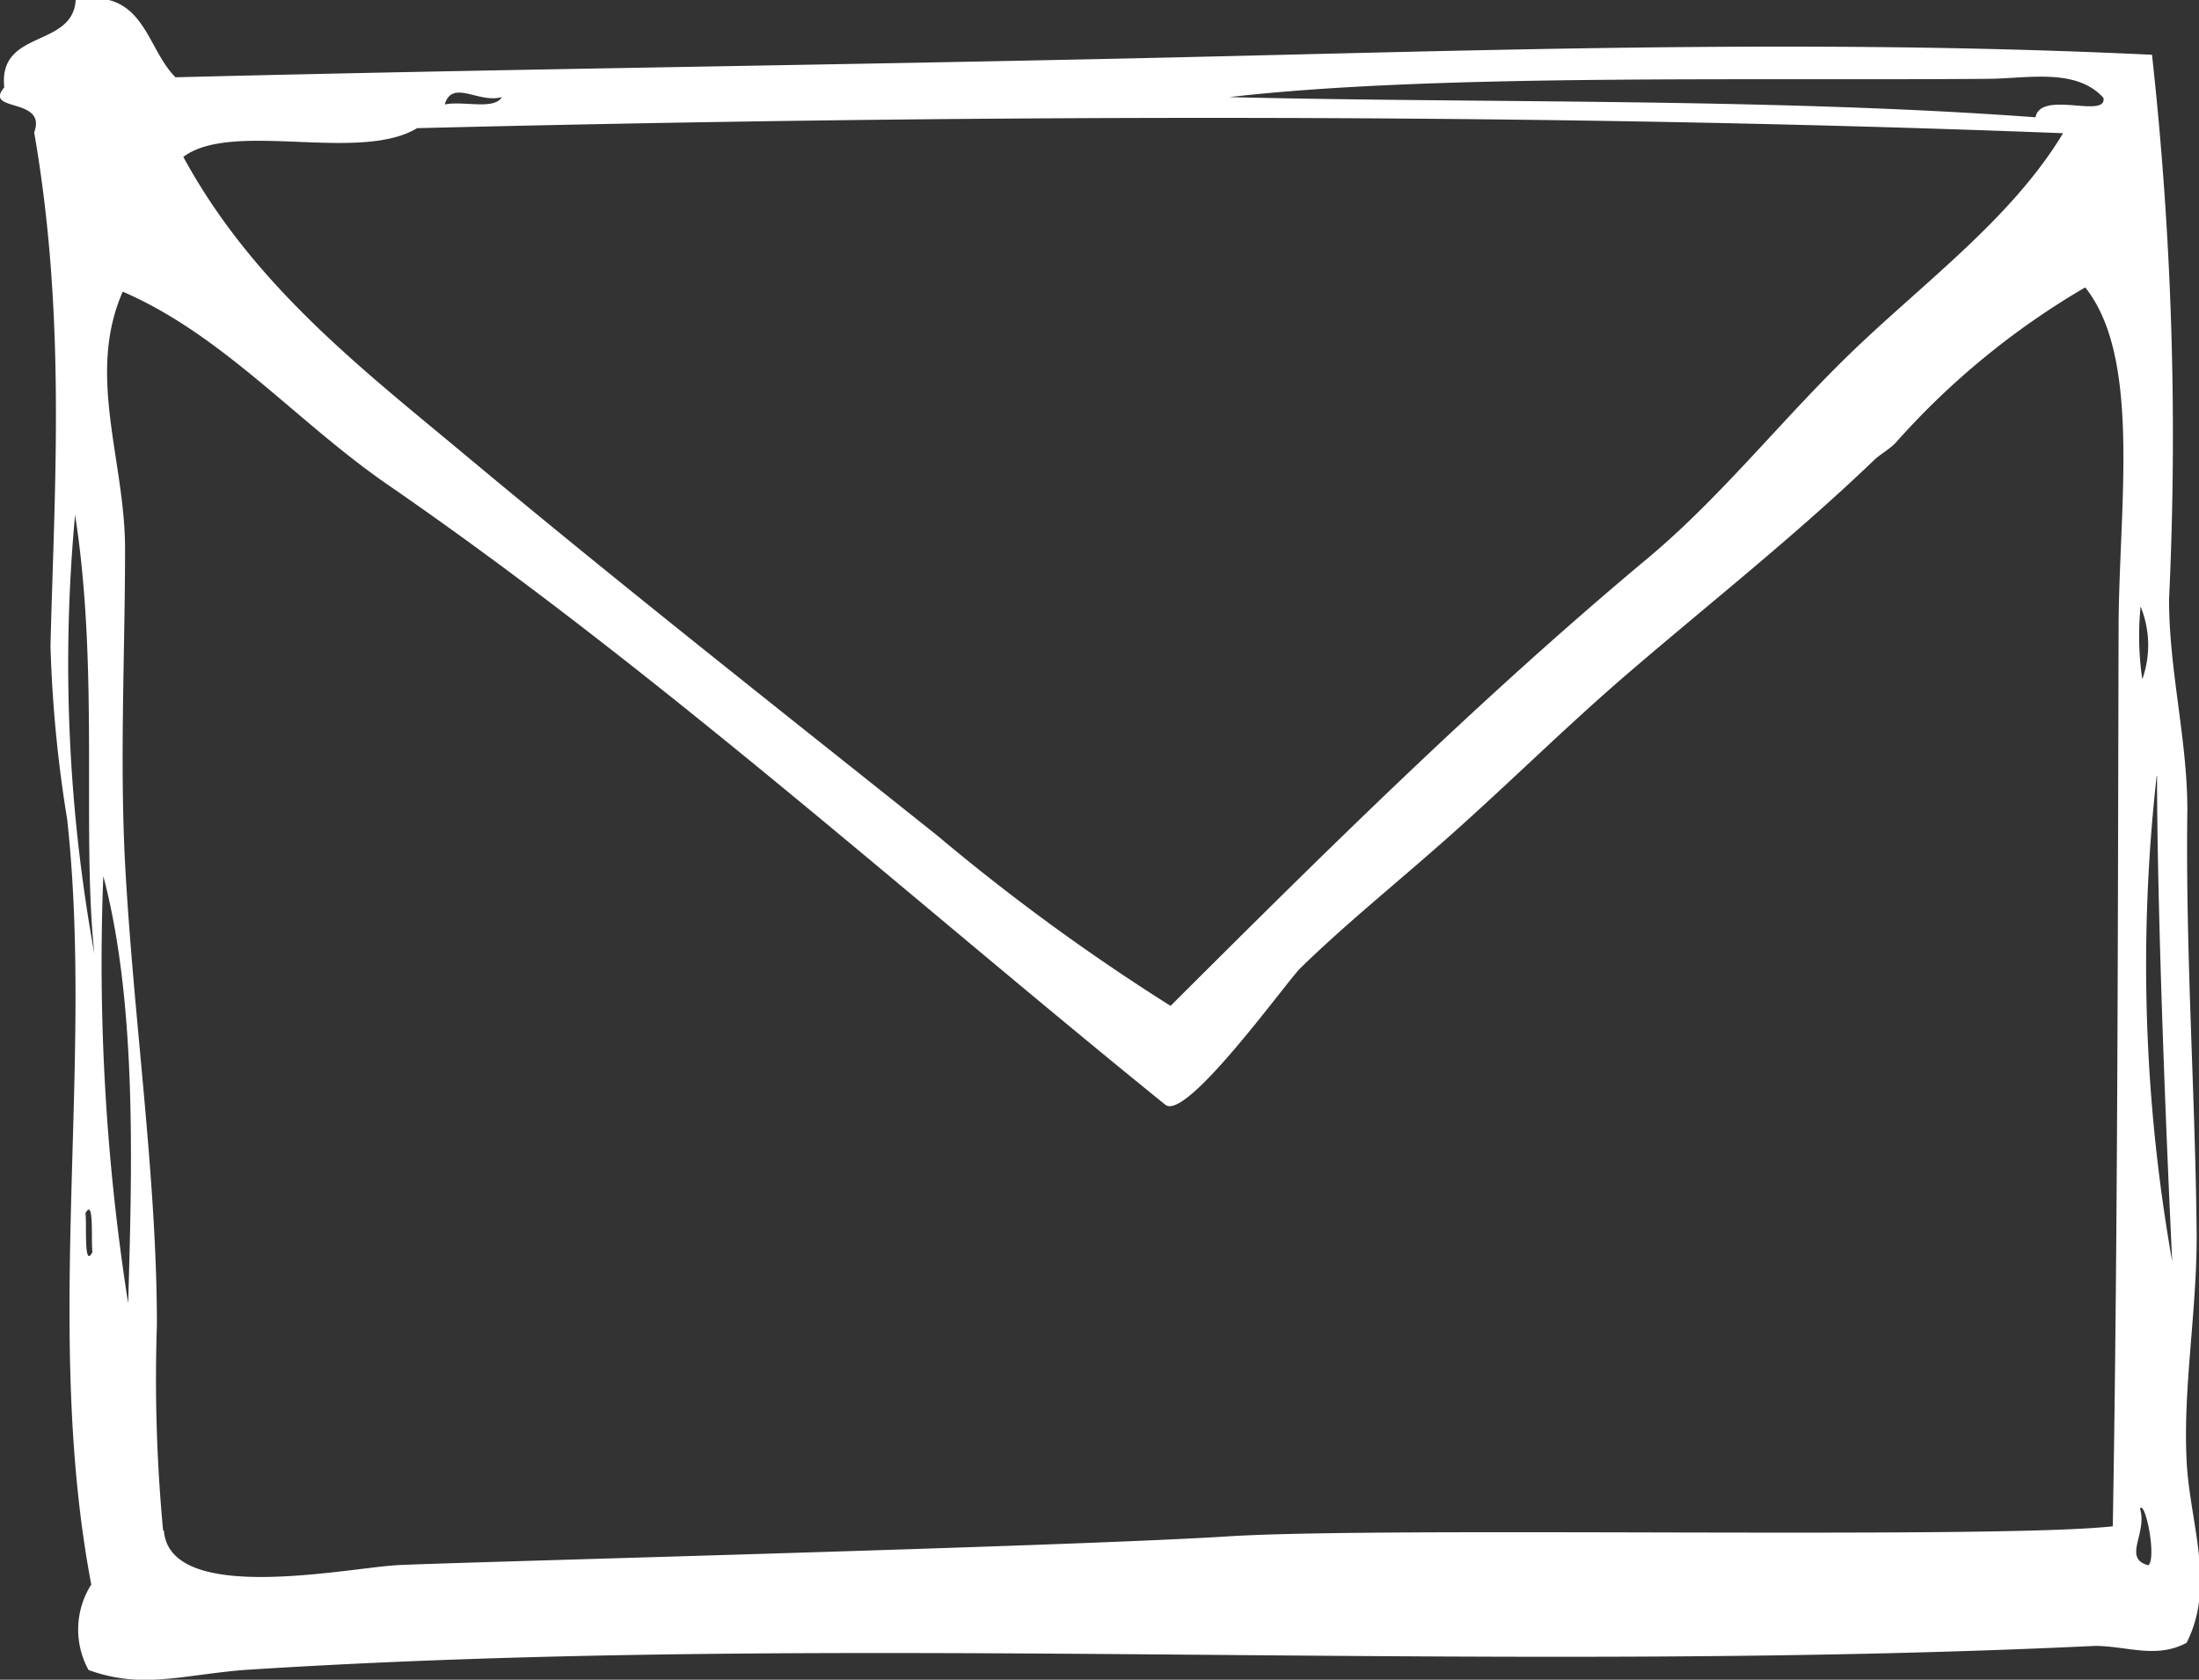 <svg id="レイヤー_4" data-name="レイヤー 4" xmlns="http://www.w3.org/2000/svg" viewBox="0 0 56.62 43.25"><rect x="0" y="0" width="56.62" height="43.25" fill="#333333" stroke="none"/><defs><style>.cls-1{fill:#fff;}</style></defs><path class="cls-1" d="M58.79,27.94c0-1.8-.48-3.63-.47-5.43a89.59,89.59,0,0,0-.44-14c-9.2-.44-18-.08-27.07.11-8.43.18-15.88.27-23.82.47-.77-.76-.79-2.31-2.57-2-.07,1.26-2,.75-1.84,2.26-.55.65,1.11.24.77,1.16.83,4.77.52,9.14.42,13.22A33.56,33.56,0,0,0,4.2,28.2c.69,6.3-.62,13.16.62,19.7a2.16,2.16,0,0,0-.07,2.2c1.37.5,2.4.13,4,0,15.49-1,31.68.14,47.66-.62.82,0,1.58.34,2.36-.08.76-1.49.07-3.12,0-4.71-.09-1.87.26-3.79.26-5.75C59,35.35,58.74,31.7,58.79,27.94ZM53.63,9.13c1,0,2.29-.3,3,.49.09.55-1.61-.21-1.75.5-6.76-.5-14.42-.36-20.76-.52C39.34,9,47.24,9.18,53.63,9.13ZM15.39,9.6c-.19.34-1,.09-1.47.19C14.12,9.13,14.79,9.77,15.39,9.6Zm-2.18.8c12.93-.32,27.93-.43,42.38.13-1.27,2.11-3.41,3.71-5.27,5.47s-3.47,3.84-5.42,5.47C40.54,25.11,36.52,29.1,32.61,33a54.46,54.46,0,0,1-6-4.38c-4.06-3.24-8.13-6.44-12.12-9.77-2.71-2.26-5.5-4.4-7.3-7.71C8.45,10.19,11.72,11.3,13.21,10.4ZM4.67,38.34c.23-.43.14.74.18,1C4.62,39.79,4.71,38.61,4.67,38.34Zm-.27-18c.63,4,.17,8.23.5,11.32A41.68,41.68,0,0,1,4.4,20.39ZM5.77,40.66a56.56,56.56,0,0,1-.64-11C6,32.94,5.87,37.18,5.77,40.66Zm51,7.8c-11.14-.08-23.76-1-36.21-.18-4.41.3-8.61.24-12.79.41m-1.1-2.18a41.51,41.51,0,0,1-.16-5.29c0-3.82-.6-7.84-.82-11.89-.14-2.69,0-5.46,0-8.1,0-2.27-1-4.48-.06-6.62,2.57,1.11,4.46,3.33,6.78,4.94,7,4.82,13.47,10.66,20.07,16,.55.41,3.1-3.15,3.47-3.52C37.07,30.94,38.23,30,39.37,29c1.76-1.53,3.34-3.13,5.13-4.66,2.08-1.78,4.23-3.48,6.21-5.38.15-.15.41-.29.57-.46a20,20,0,0,1,4.88-4c1.44,1.8.88,5.58.86,8.66C57,30.59,57,39,56.87,46.4c-3.06.34-18.72,0-22.79.26s-20.07.67-21.37.74S6.84,48.44,6.69,46.51Zm51.1.89c-.65-.19,0-.82-.2-1.46C57.71,45.74,58,47.2,57.79,47.4Zm-.2-24.72a2.62,2.62,0,0,1,.06,1.91A7.67,7.67,0,0,1,57.59,22.68Zm.44,4.4c0,2.94.18,8.13.39,12.5A43.73,43.73,0,0,1,58,27.08Z" transform="translate(-2.47 -7.1)"/></svg>
